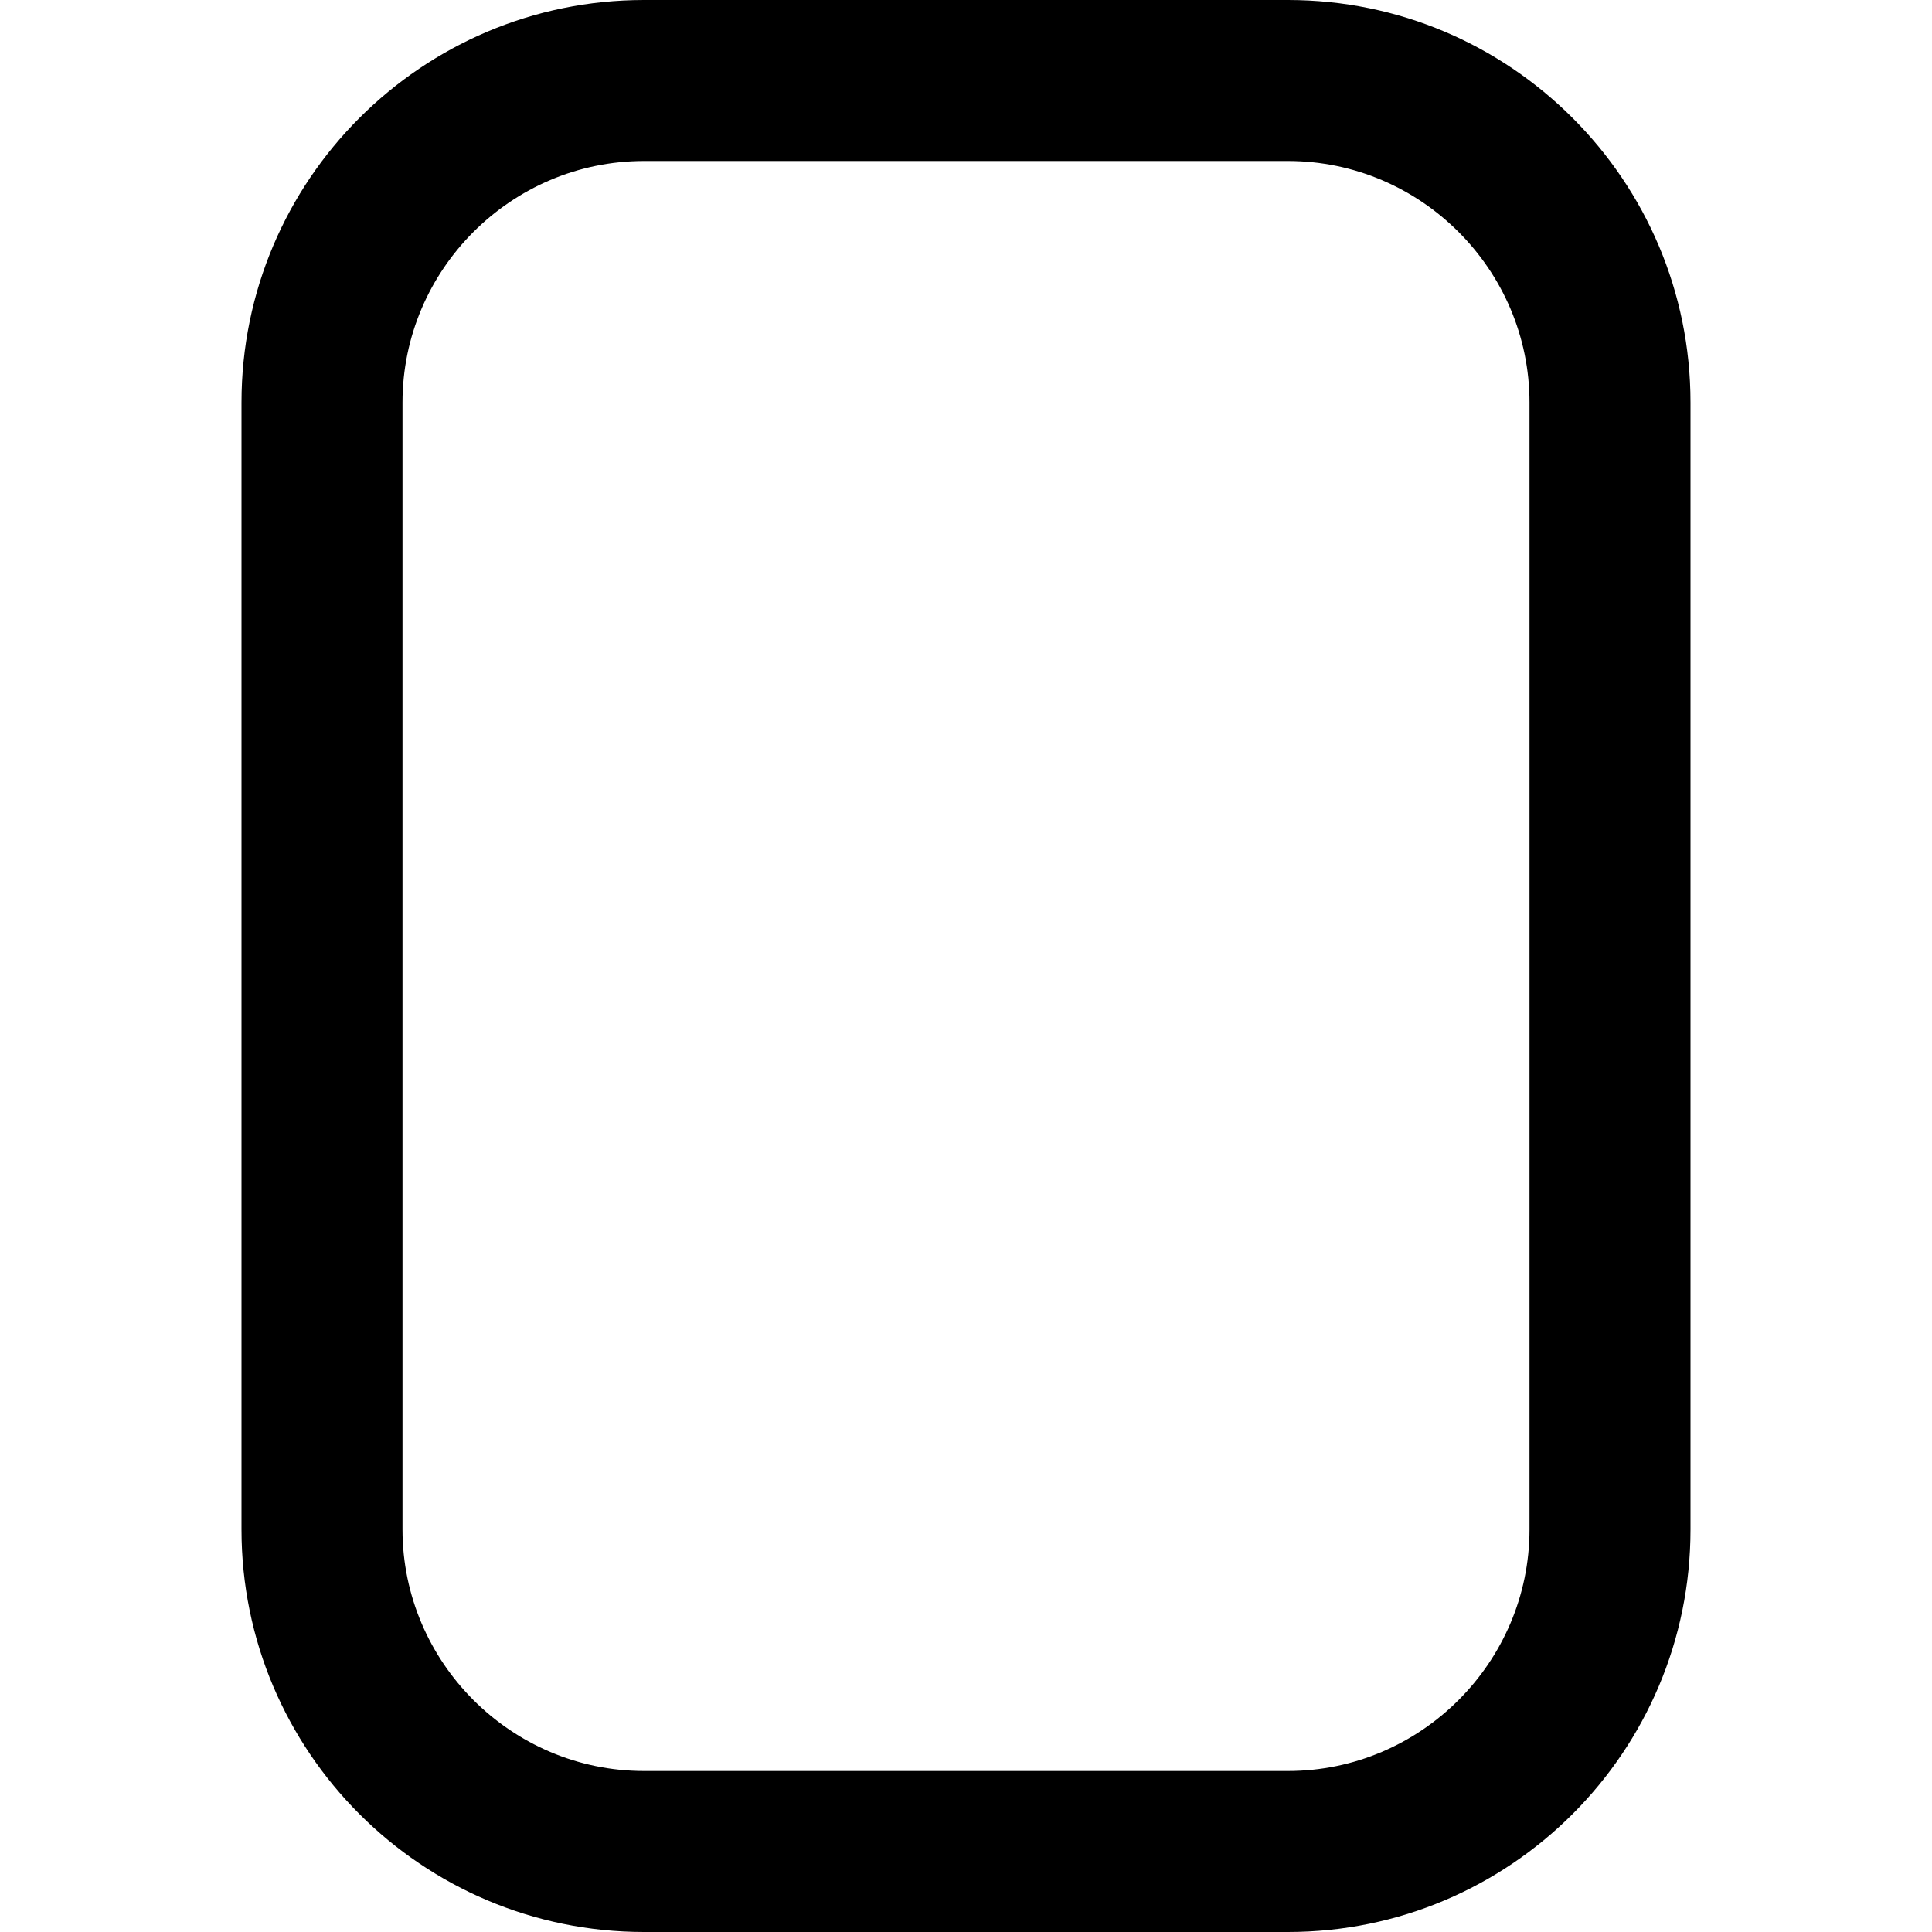 <?xml version="1.0" encoding="UTF-8"?>
<svg xmlns="http://www.w3.org/2000/svg" id="Layer_1" data-name="Layer 1" viewBox="0 0 24 24" width="512" height="512"><path d="M16,24H8c-2.76,0-5-2.24-5-5V5C3,2.24,5.24,0,8,0h8c2.76,0,5,2.24,5,5v14c0,2.76-2.24,5-5,5ZM8,2c-1.65,0-3,1.35-3,3v14c0,1.65,1.35,3,3,3h8c1.65,0,3-1.35,3-3V5c0-1.65-1.35-3-3-3H8Z"/></svg>
